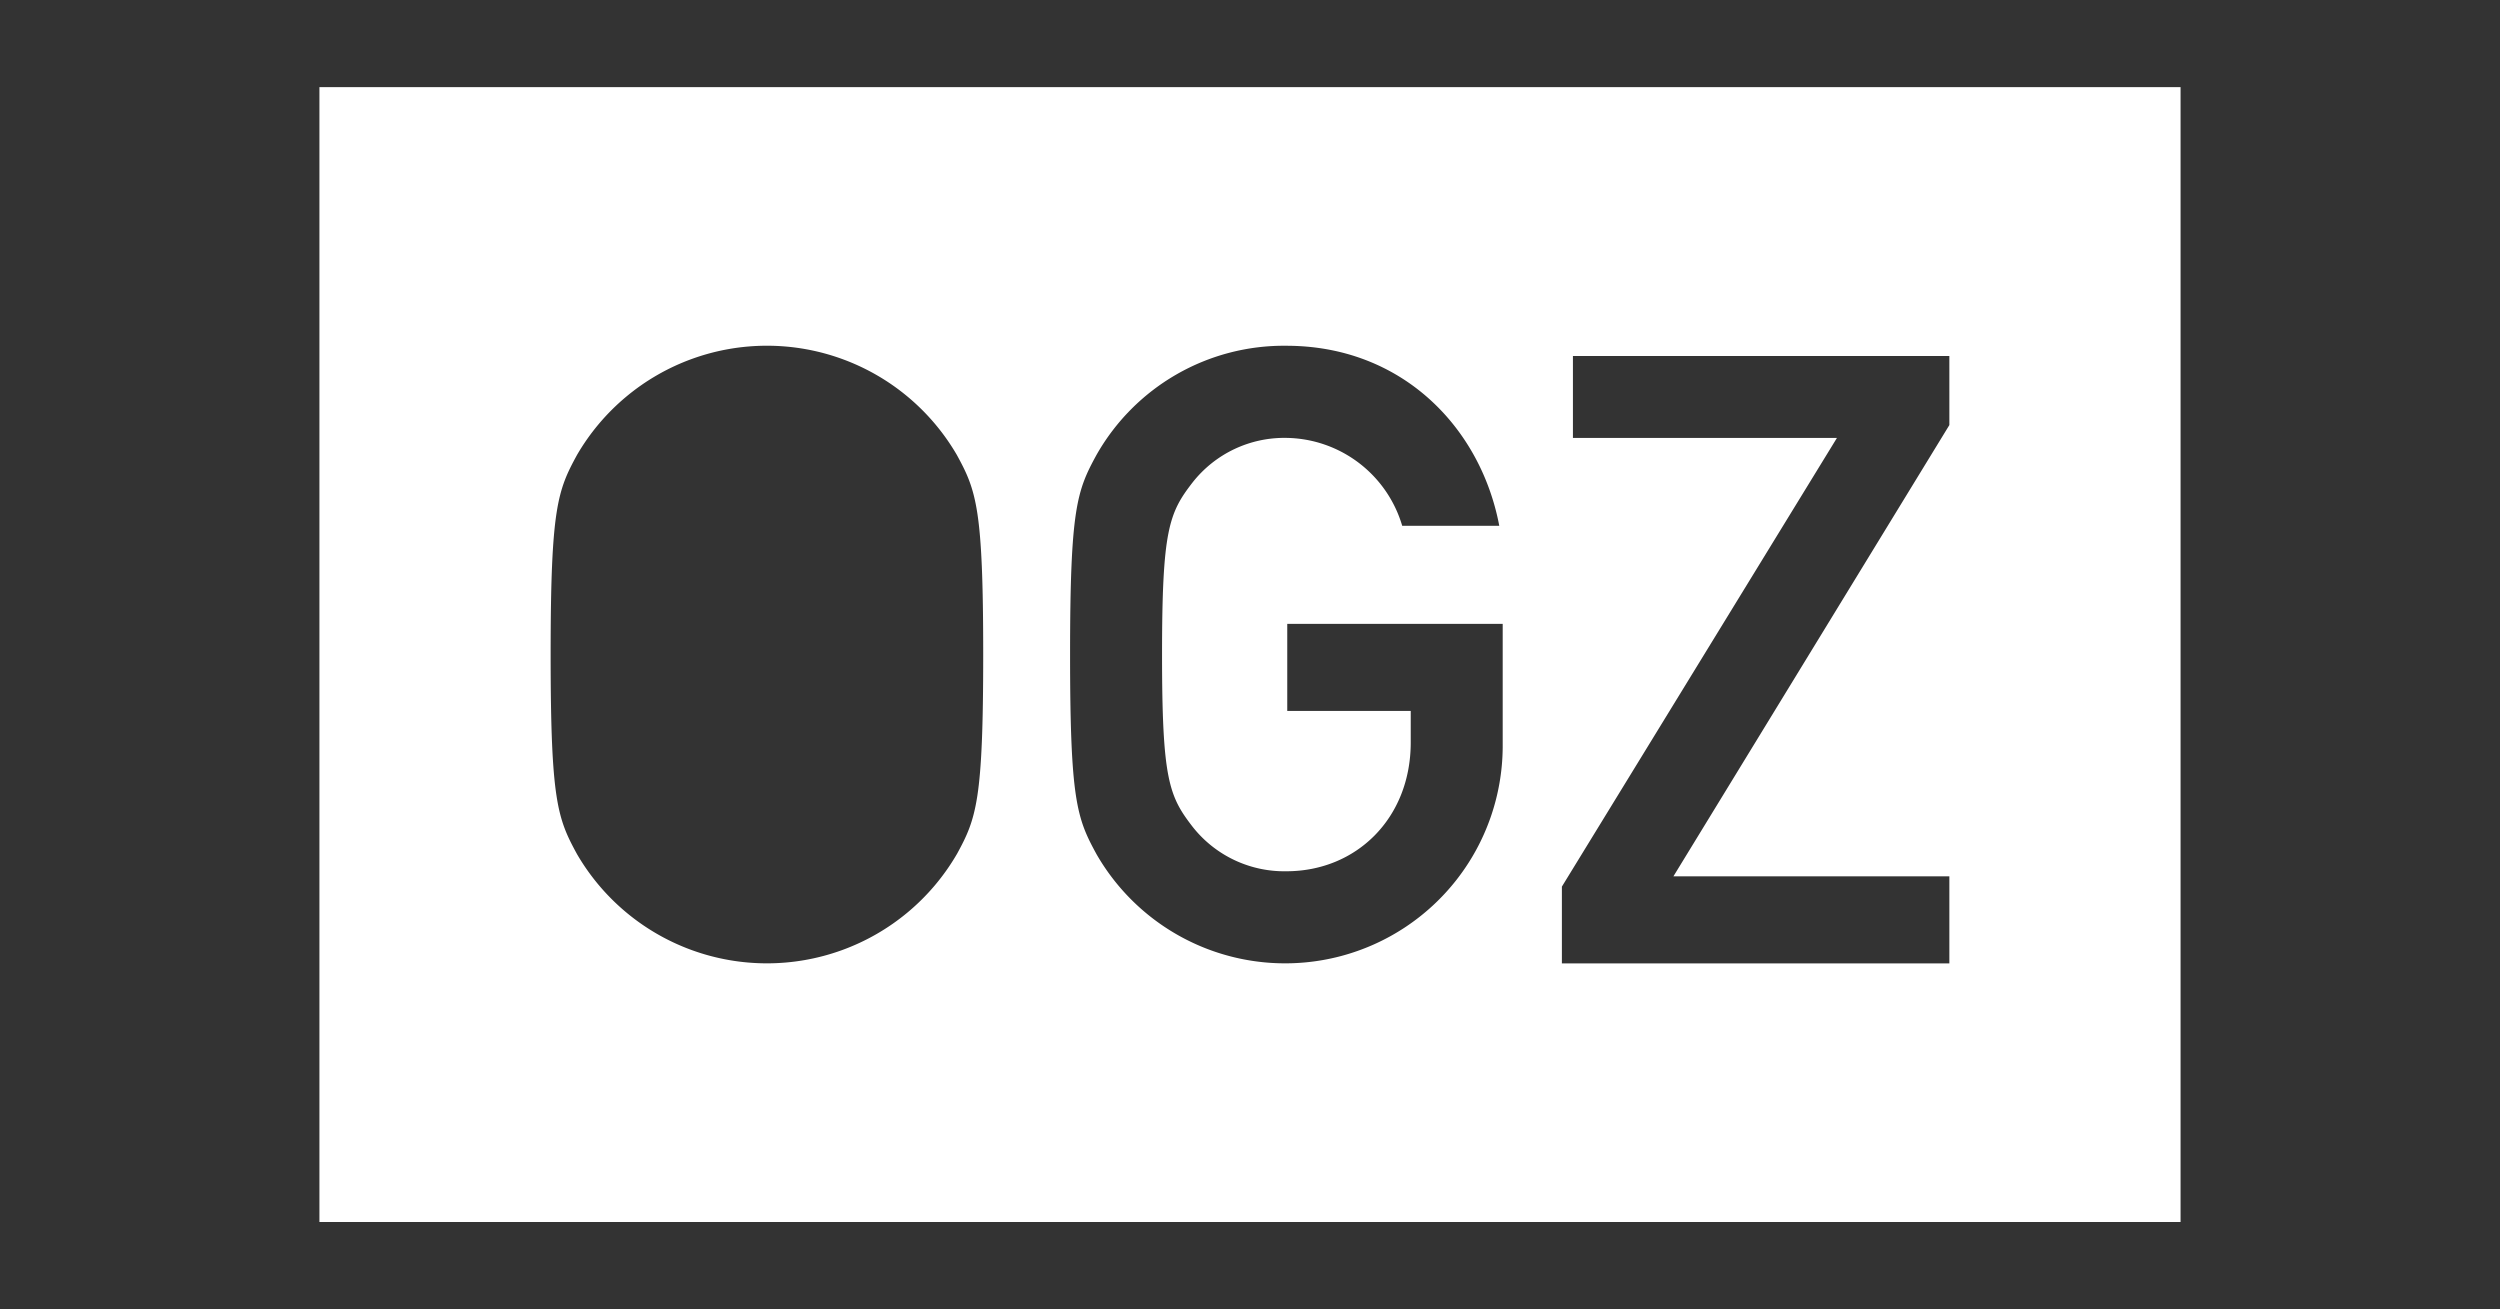 <svg xmlns="http://www.w3.org/2000/svg" xmlns:xlink="http://www.w3.org/1999/xlink" width="317" height="166" viewBox="0 0 317 166"><rect x="0" y="0" width="317" height="166" fill="#333333" stroke="none"/><defs><clipPath id="clip-OGZ"><rect width="317" height="166"/></clipPath></defs><g id="OGZ" clip-path="url(#clip-OGZ)"><rect id="Rectangle_224" data-name="Rectangle 224" width="317" height="166" fill="none"/><g id="Group_443" data-name="Group 443"><path id="Path_631" data-name="Path 631" d="M321.886,254.3V398.2H557.879V254.3Zm80.824,97.259a27.863,27.863,0,0,1-48.16,0c-2.483-4.542-3.346-6.813-3.346-25.312s.864-20.77,3.346-25.312a27.863,27.863,0,0,1,48.16,0c2.483,4.542,3.344,6.817,3.344,25.312S405.193,347.023,402.71,351.564Zm69.215-13.522a27.587,27.587,0,0,1-51.507,13.522c-2.483-4.542-3.349-6.813-3.349-25.312s.866-20.77,3.349-25.312A27.312,27.312,0,0,1,444.5,287.095c14.579,0,24.615,10.278,26.99,22.825H459.182A15.536,15.536,0,0,0,444.5,298.777a14.79,14.79,0,0,0-11.881,5.628c-3.022,3.891-3.888,6.055-3.888,21.847s.866,17.956,3.888,21.852a14.79,14.79,0,0,0,11.881,5.624c8.851,0,15.764-6.705,15.764-16.332v-4H444.607V322.361h27.318Zm56.637-40.886-34.988,57.217h34.988V365.41H479.43v-9.735l34.877-56.894H480.83V288.392h47.731Z" transform="translate(-281.383 -243.252)" fill="#fff"/></g></g></svg>